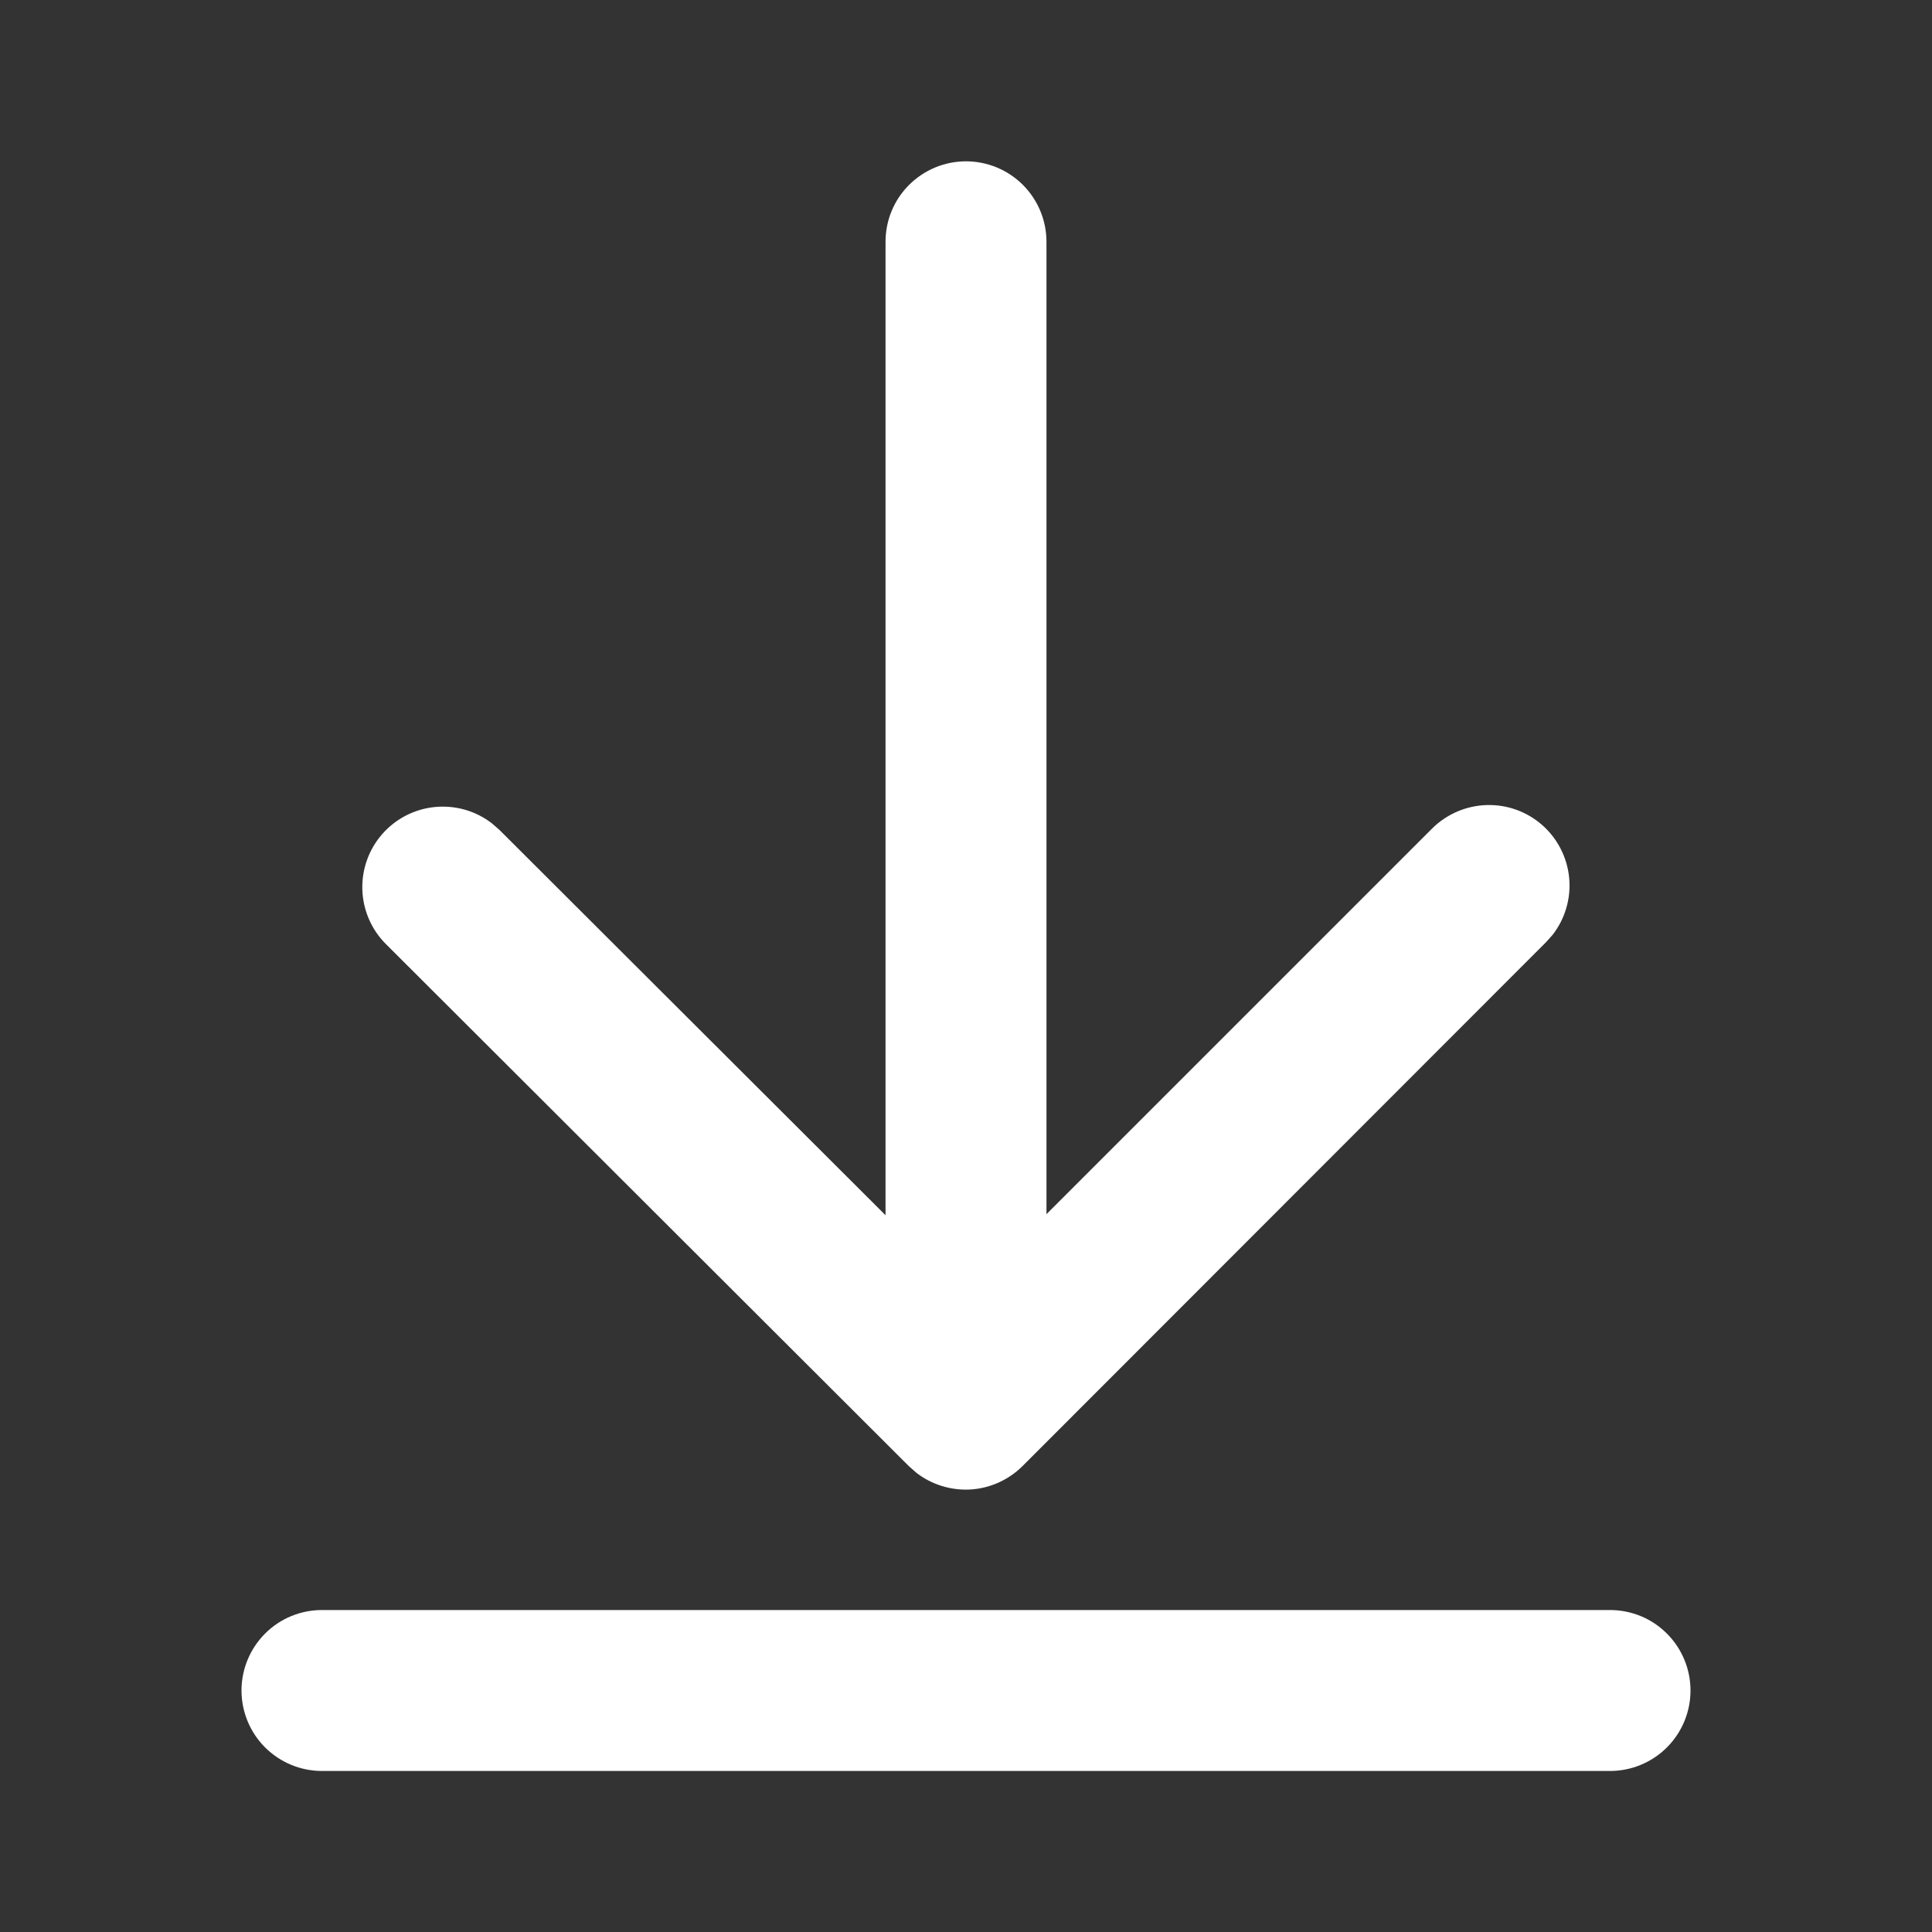 <svg width="20" height="20" viewBox="0 0 20 20" fill="none" xmlns="http://www.w3.org/2000/svg">
<rect x="0" y="0" width="20" height="20" fill="#333333" stroke="none"/>
<path d="M16.667 16.667C16.888 16.667 17.1 16.754 17.256 16.911C17.412 17.067 17.5 17.279 17.5 17.5C17.5 17.721 17.412 17.933 17.256 18.089C17.1 18.245 16.888 18.333 16.667 18.333H3.333C3.112 18.333 2.9 18.245 2.744 18.089C2.588 17.933 2.5 17.721 2.5 17.5C2.5 17.279 2.588 17.067 2.744 16.911C2.9 16.754 3.112 16.667 3.333 16.667H16.667ZM10 1.67C10.221 1.67 10.433 1.758 10.589 1.914C10.745 2.07 10.833 2.282 10.833 2.503V12.569L14.825 8.577C14.975 8.428 15.176 8.341 15.388 8.334C15.6 8.327 15.806 8.401 15.965 8.541C16.124 8.681 16.224 8.877 16.244 9.088C16.264 9.298 16.203 9.509 16.073 9.677L16.003 9.755L10.586 15.176C10.442 15.319 10.252 15.406 10.049 15.419C9.847 15.431 9.646 15.37 9.486 15.246L9.408 15.177L3.995 9.773C3.845 9.624 3.758 9.422 3.751 9.211C3.744 8.999 3.818 8.792 3.958 8.633C4.098 8.474 4.293 8.374 4.504 8.354C4.715 8.334 4.926 8.394 5.093 8.524L5.172 8.593L9.167 12.58V2.503C9.167 2.282 9.254 2.07 9.411 1.914C9.567 1.758 9.779 1.67 10 1.67Z" fill="white"/>
</svg>
